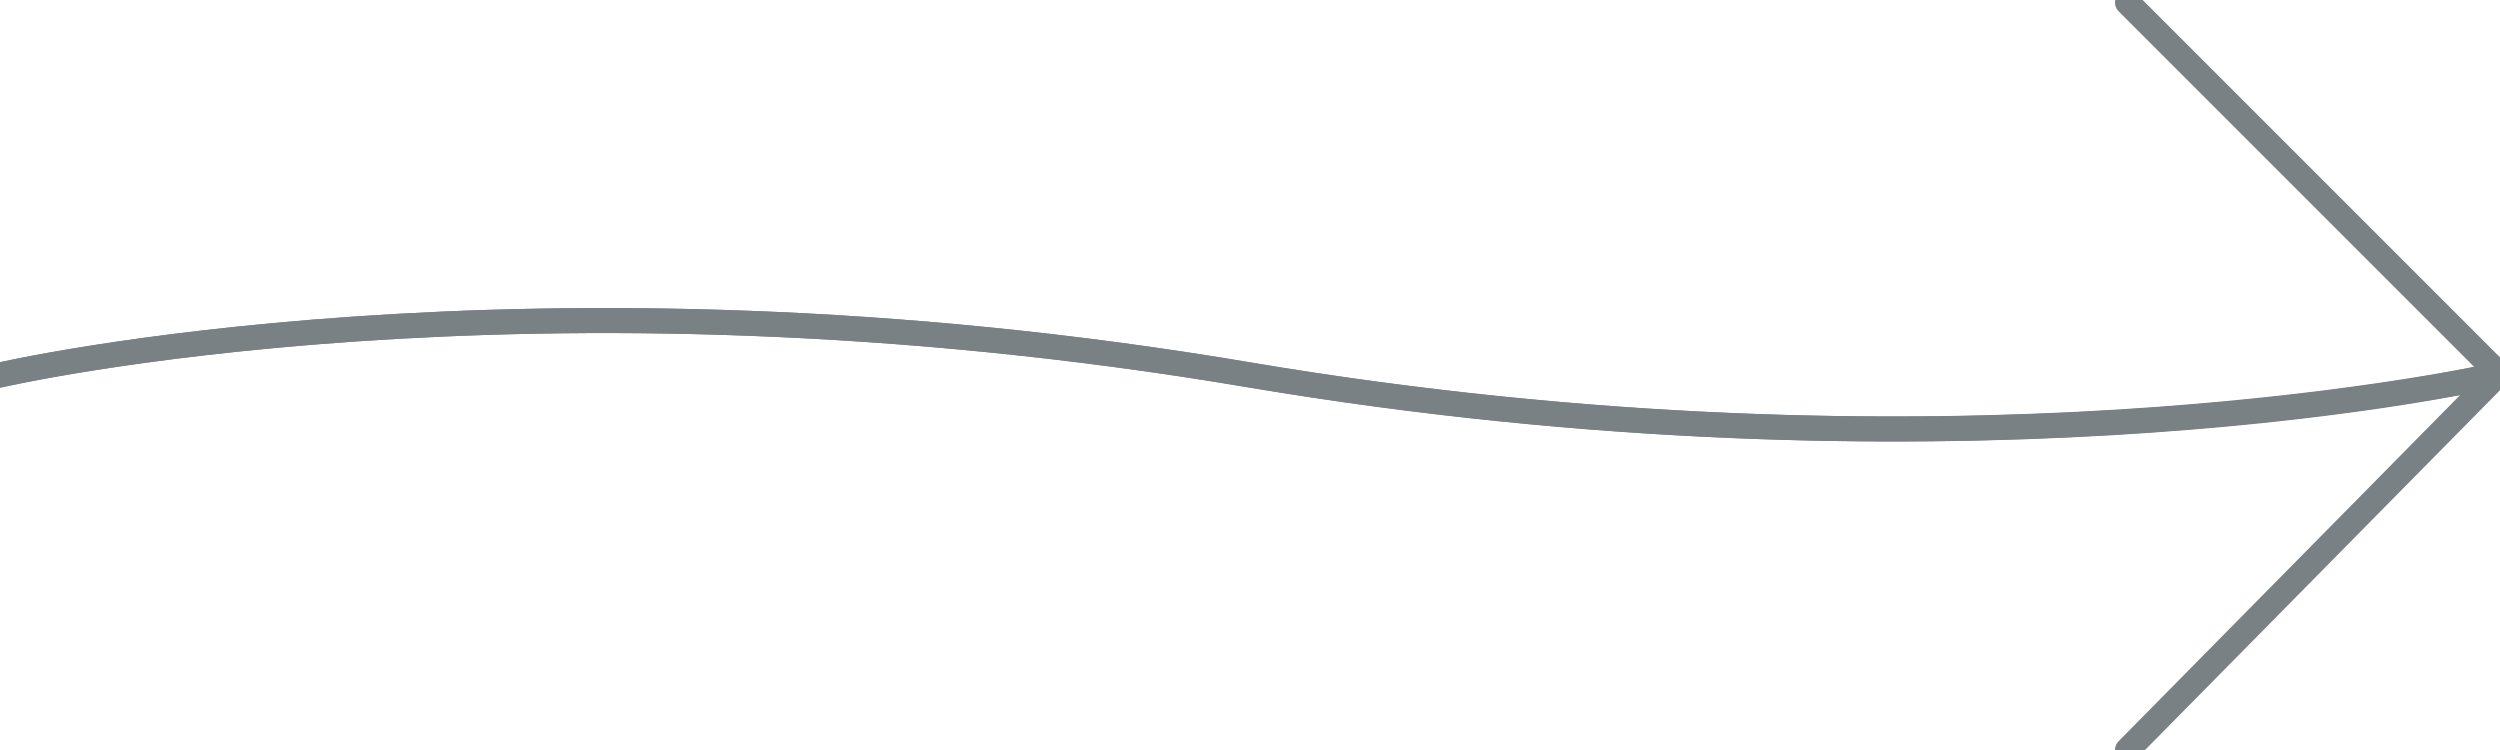<svg xmlns="http://www.w3.org/2000/svg" x="0px" y="0px" viewBox="0 0 100 30">
<path fill="none" stroke="#798184" stroke-linecap="round" stroke-miterlimit="10" d="M0,15c0,0,21.1-4.9,50,0
	c27.8,4.7,48.4,0.3,49.9,0c0,0,0-0.1,0-0.1L85.1,0.1"/>
<path fill="none" stroke="#798184" stroke-linecap="round" stroke-miterlimit="10" d="M0,15c0,0,21.1-4.9,50,0
	c27.4,4.6,47.8,0.5,49.8,0c0,0,0.1,0.1,0,0.1L85.1,30"/>
</svg>
